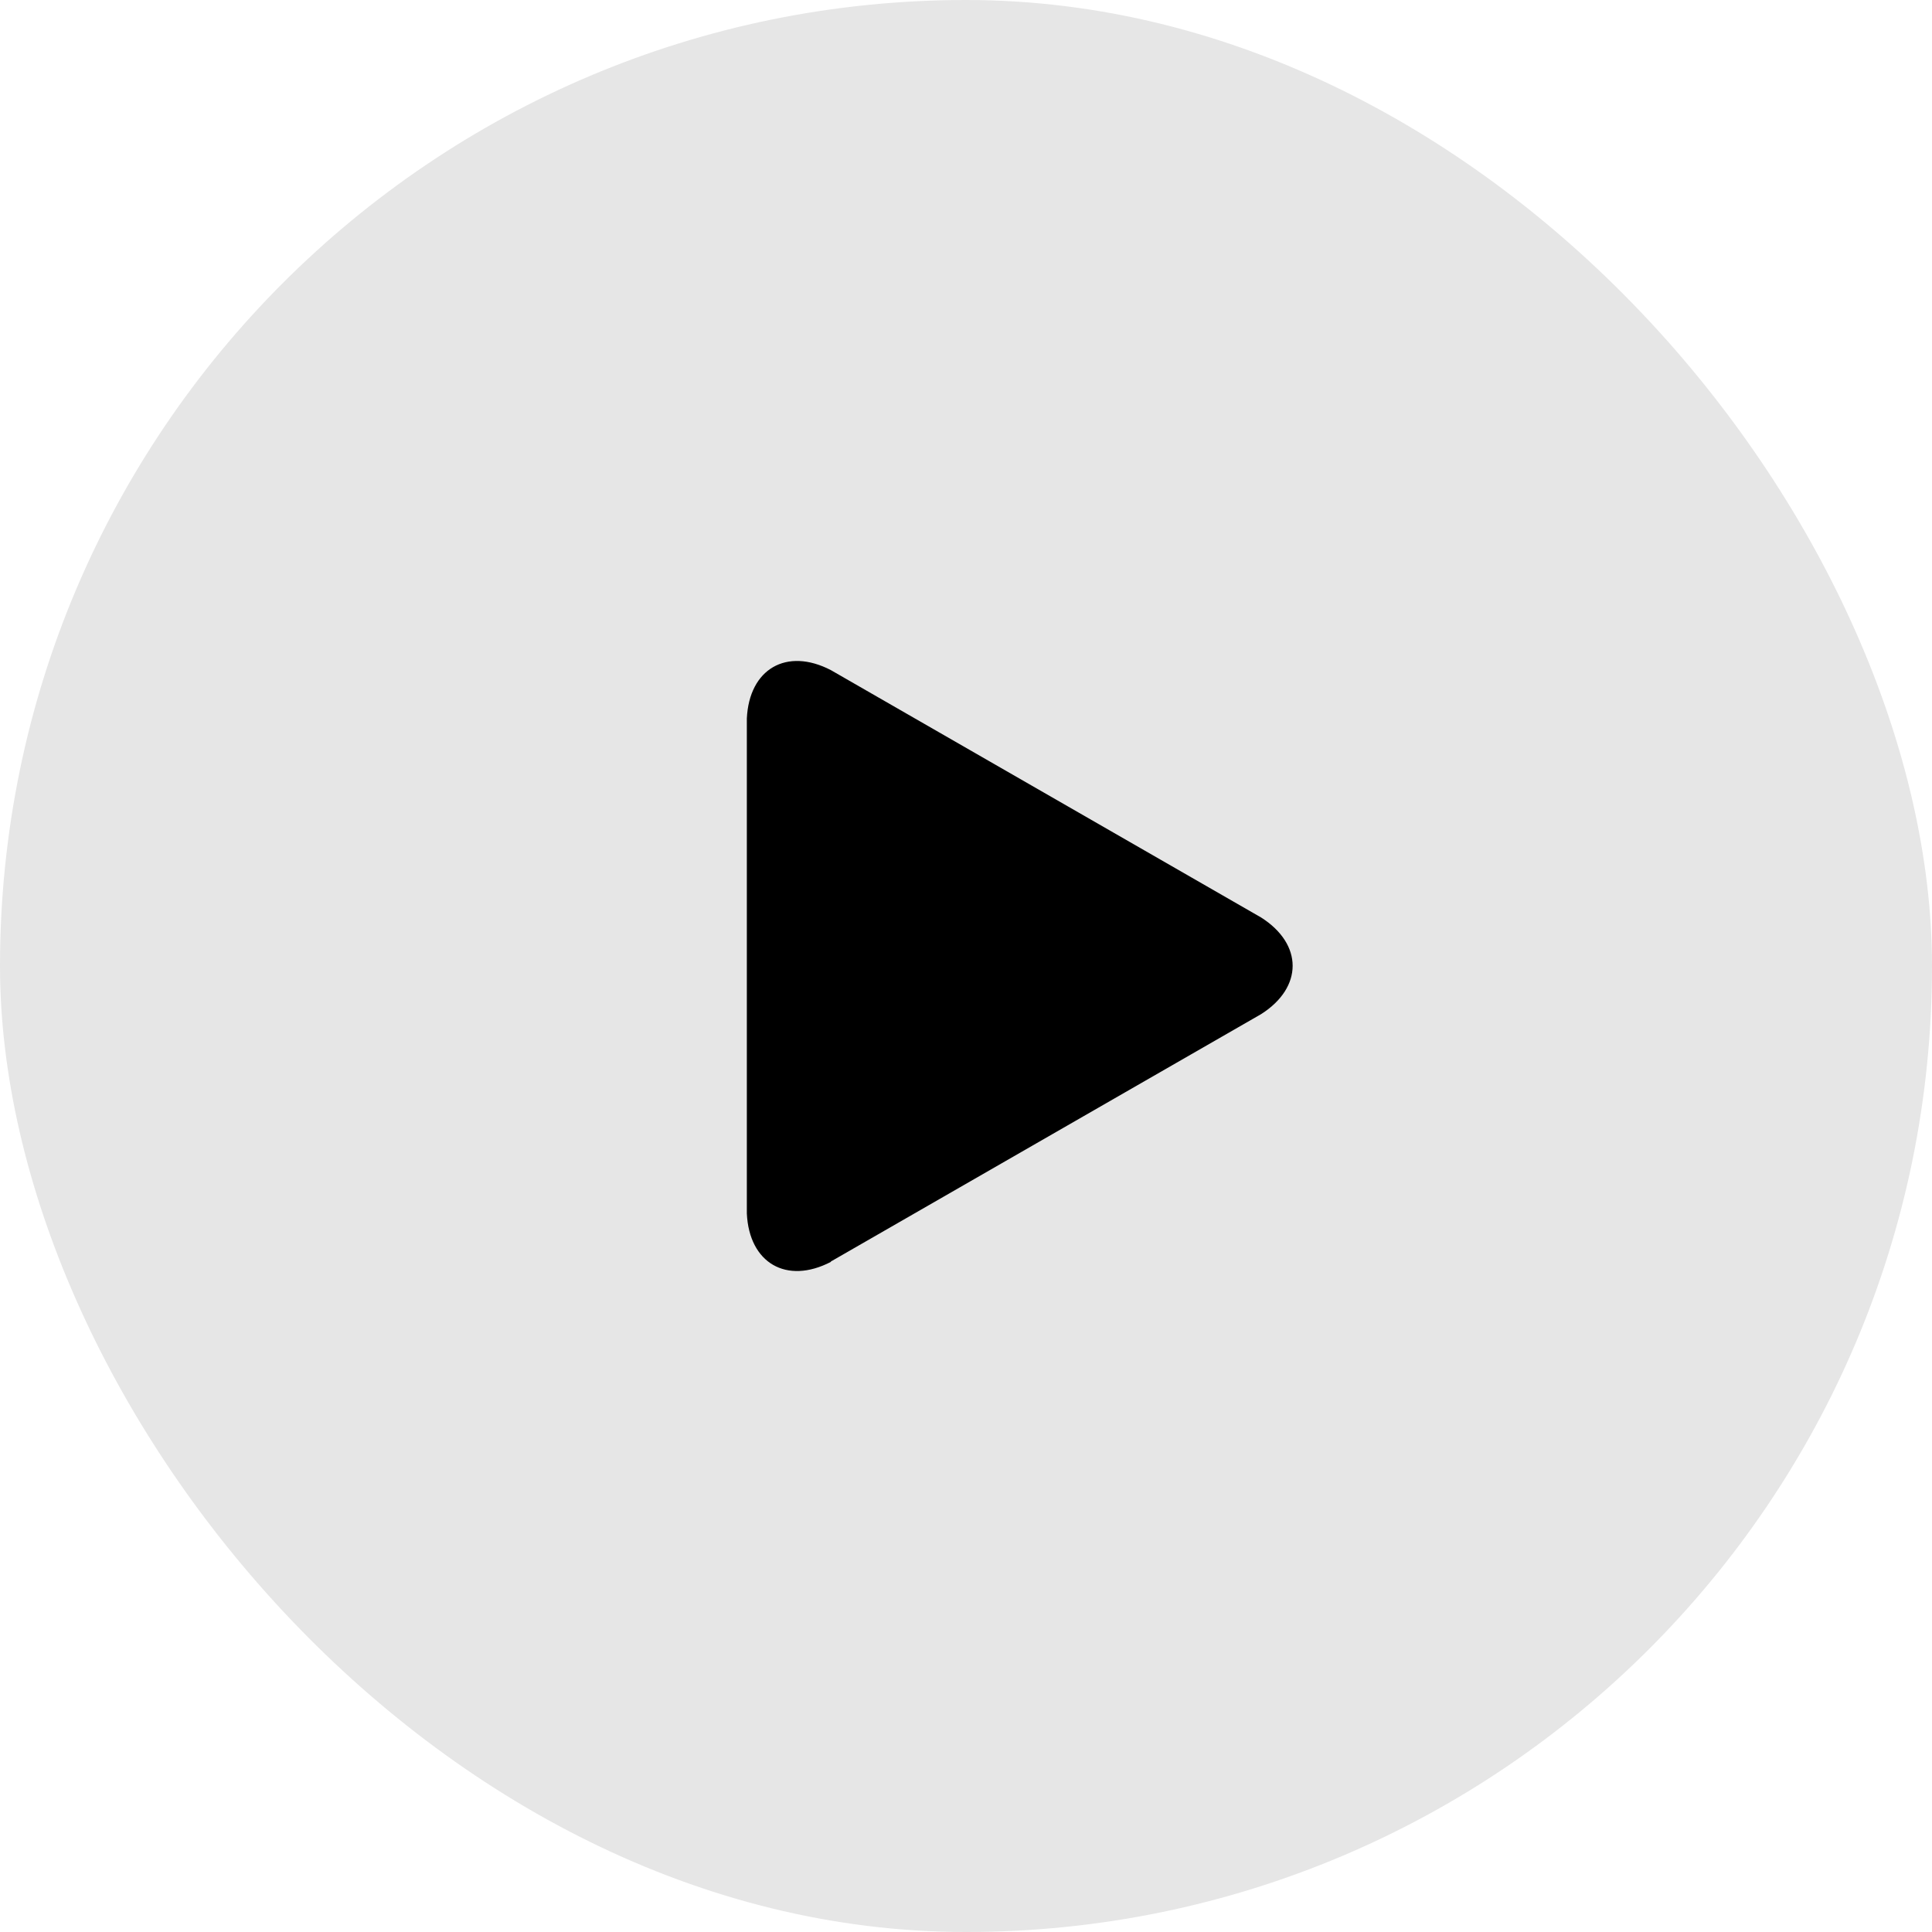 <?xml version="1.0" encoding="UTF-8"?>
<svg id="Camada_2" data-name="Camada 2" xmlns="http://www.w3.org/2000/svg" viewBox="0 0 50.6 50.6">
  <defs>
    <style>
      .cls-1 {
        opacity: .1;
      }
    </style>
  </defs>
  <g id="Layer_1" data-name="Layer 1">
    <rect class="cls-1" x="0" y="0" width="50.6" height="50.6" rx="25.3" ry="25.3"/>
    <path d="m21.76,33.05c-1.16.6-2.14.03-2.2-1.27v-12.96c.06-1.3,1.04-1.87,2.2-1.27l11.27,6.48c1.1.7,1.1,1.83,0,2.53l-11.27,6.48Z"/>
  </g>
</svg>